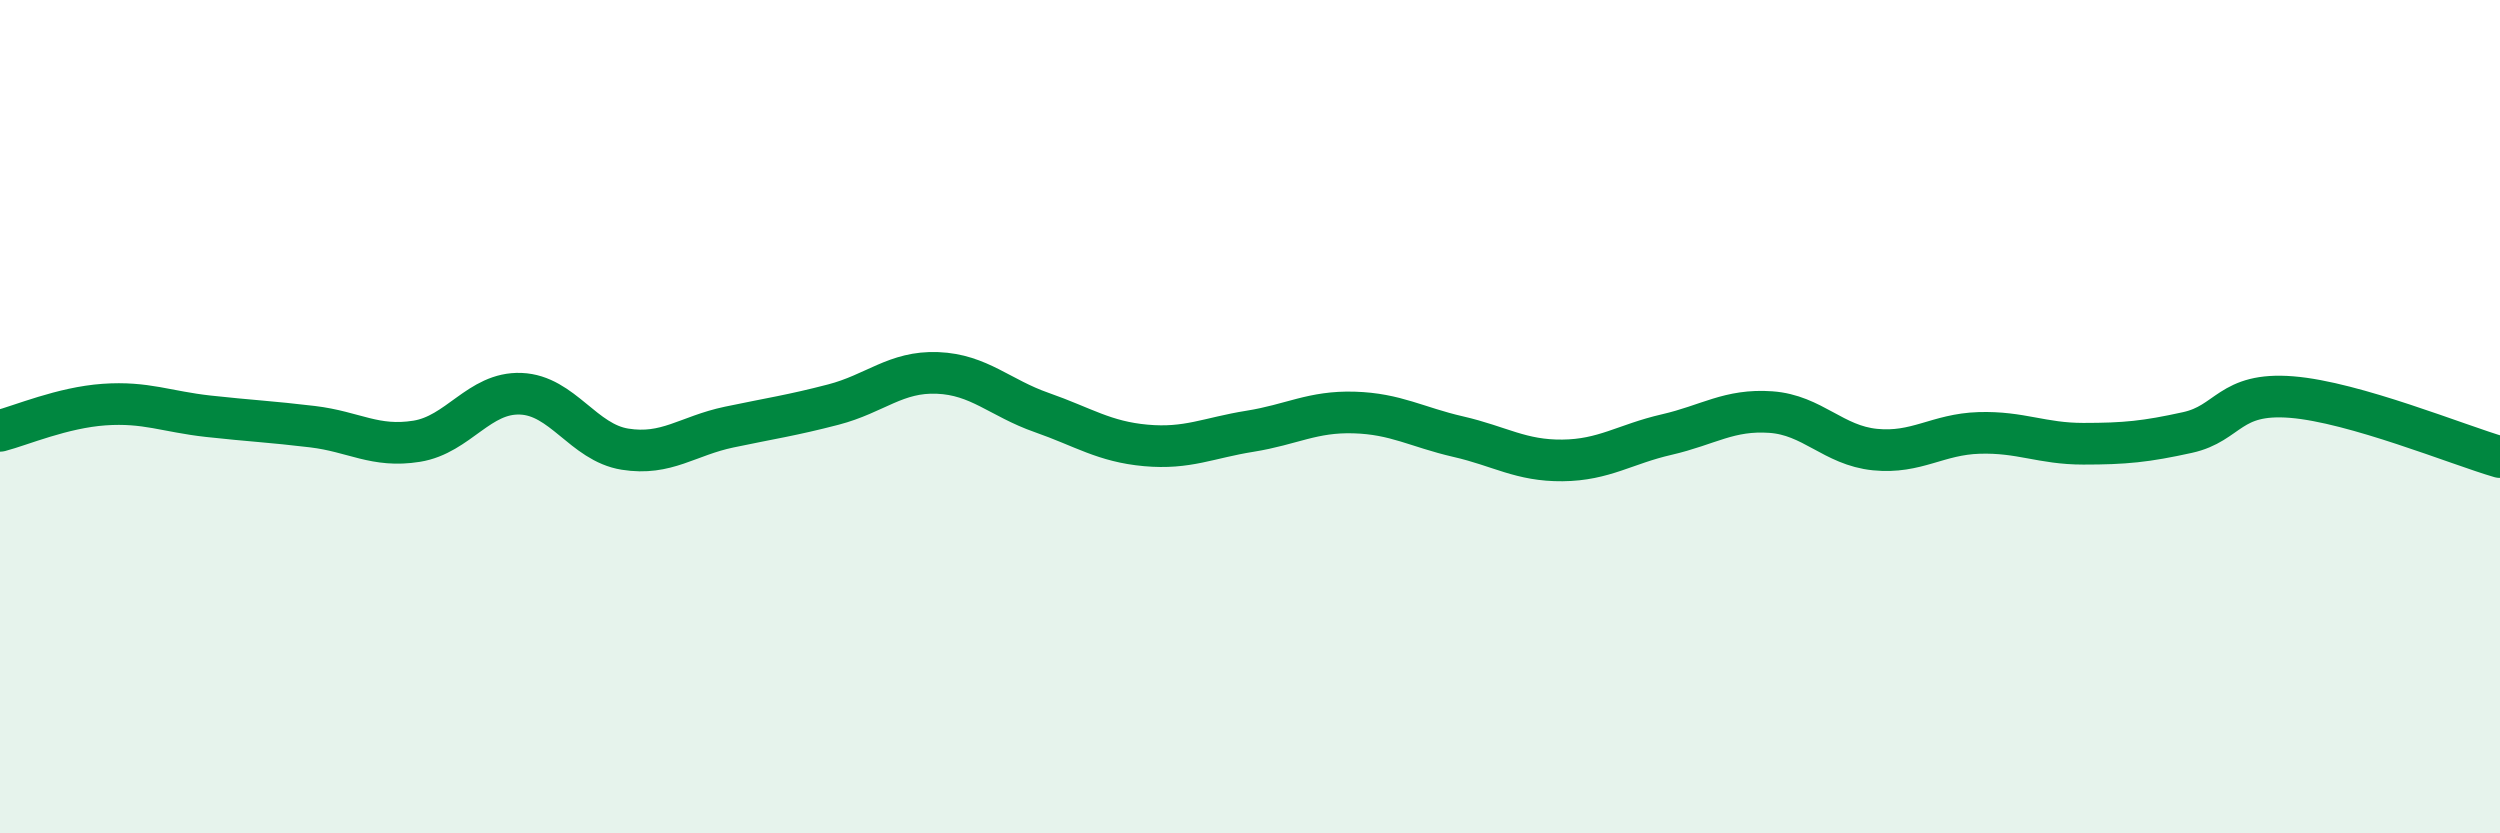
    <svg width="60" height="20" viewBox="0 0 60 20" xmlns="http://www.w3.org/2000/svg">
      <path
        d="M 0,10.34 C 0.5,10.21 1.5,9.78 2.5,9.71 C 3.5,9.64 4,9.88 5,9.99 C 6,10.1 6.5,10.12 7.5,10.24 C 8.5,10.36 9,10.75 10,10.59 C 11,10.43 11.5,9.41 12.5,9.45 C 13.5,9.49 14,10.62 15,10.78 C 16,10.94 16.5,10.46 17.5,10.25 C 18.5,10.04 19,9.97 20,9.71 C 21,9.45 21.5,8.91 22.5,8.95 C 23.5,8.99 24,9.55 25,9.9 C 26,10.25 26.5,10.6 27.5,10.69 C 28.5,10.78 29,10.51 30,10.35 C 31,10.19 31.5,9.87 32.5,9.9 C 33.5,9.93 34,10.25 35,10.48 C 36,10.71 36.5,11.06 37.5,11.05 C 38.5,11.04 39,10.66 40,10.43 C 41,10.2 41.5,9.82 42.5,9.89 C 43.5,9.96 44,10.69 45,10.79 C 46,10.89 46.5,10.42 47.5,10.39 C 48.5,10.36 49,10.65 50,10.65 C 51,10.65 51.5,10.6 52.5,10.38 C 53.5,10.16 53.5,9.41 55,9.53 C 56.5,9.65 59,10.68 60,10.97L60 20L0 20Z"
        fill="#008740"
        opacity="0.1"
        stroke-linecap="round"
        stroke-linejoin="round"
      />
      <path
        d="M 0,10.34 C 0.5,10.21 1.5,9.78 2.5,9.71 C 3.5,9.64 4,9.88 5,9.99 C 6,10.1 6.5,10.12 7.5,10.24 C 8.5,10.36 9,10.75 10,10.59 C 11,10.43 11.5,9.41 12.5,9.45 C 13.5,9.49 14,10.62 15,10.78 C 16,10.94 16.5,10.46 17.5,10.25 C 18.5,10.04 19,9.97 20,9.71 C 21,9.45 21.5,8.91 22.5,8.95 C 23.5,8.99 24,9.55 25,9.9 C 26,10.25 26.5,10.6 27.5,10.69 C 28.5,10.78 29,10.51 30,10.35 C 31,10.19 31.5,9.87 32.5,9.9 C 33.5,9.93 34,10.25 35,10.48 C 36,10.71 36.5,11.06 37.5,11.05 C 38.5,11.04 39,10.66 40,10.43 C 41,10.2 41.5,9.82 42.5,9.89 C 43.5,9.96 44,10.69 45,10.79 C 46,10.89 46.5,10.42 47.5,10.39 C 48.5,10.36 49,10.65 50,10.65 C 51,10.65 51.5,10.6 52.5,10.38 C 53.5,10.16 53.5,9.41 55,9.53 C 56.5,9.65 59,10.68 60,10.97"
        stroke="#008740"
        stroke-width="1"
        fill="none"
        stroke-linecap="round"
        stroke-linejoin="round"
      />
    </svg>
  